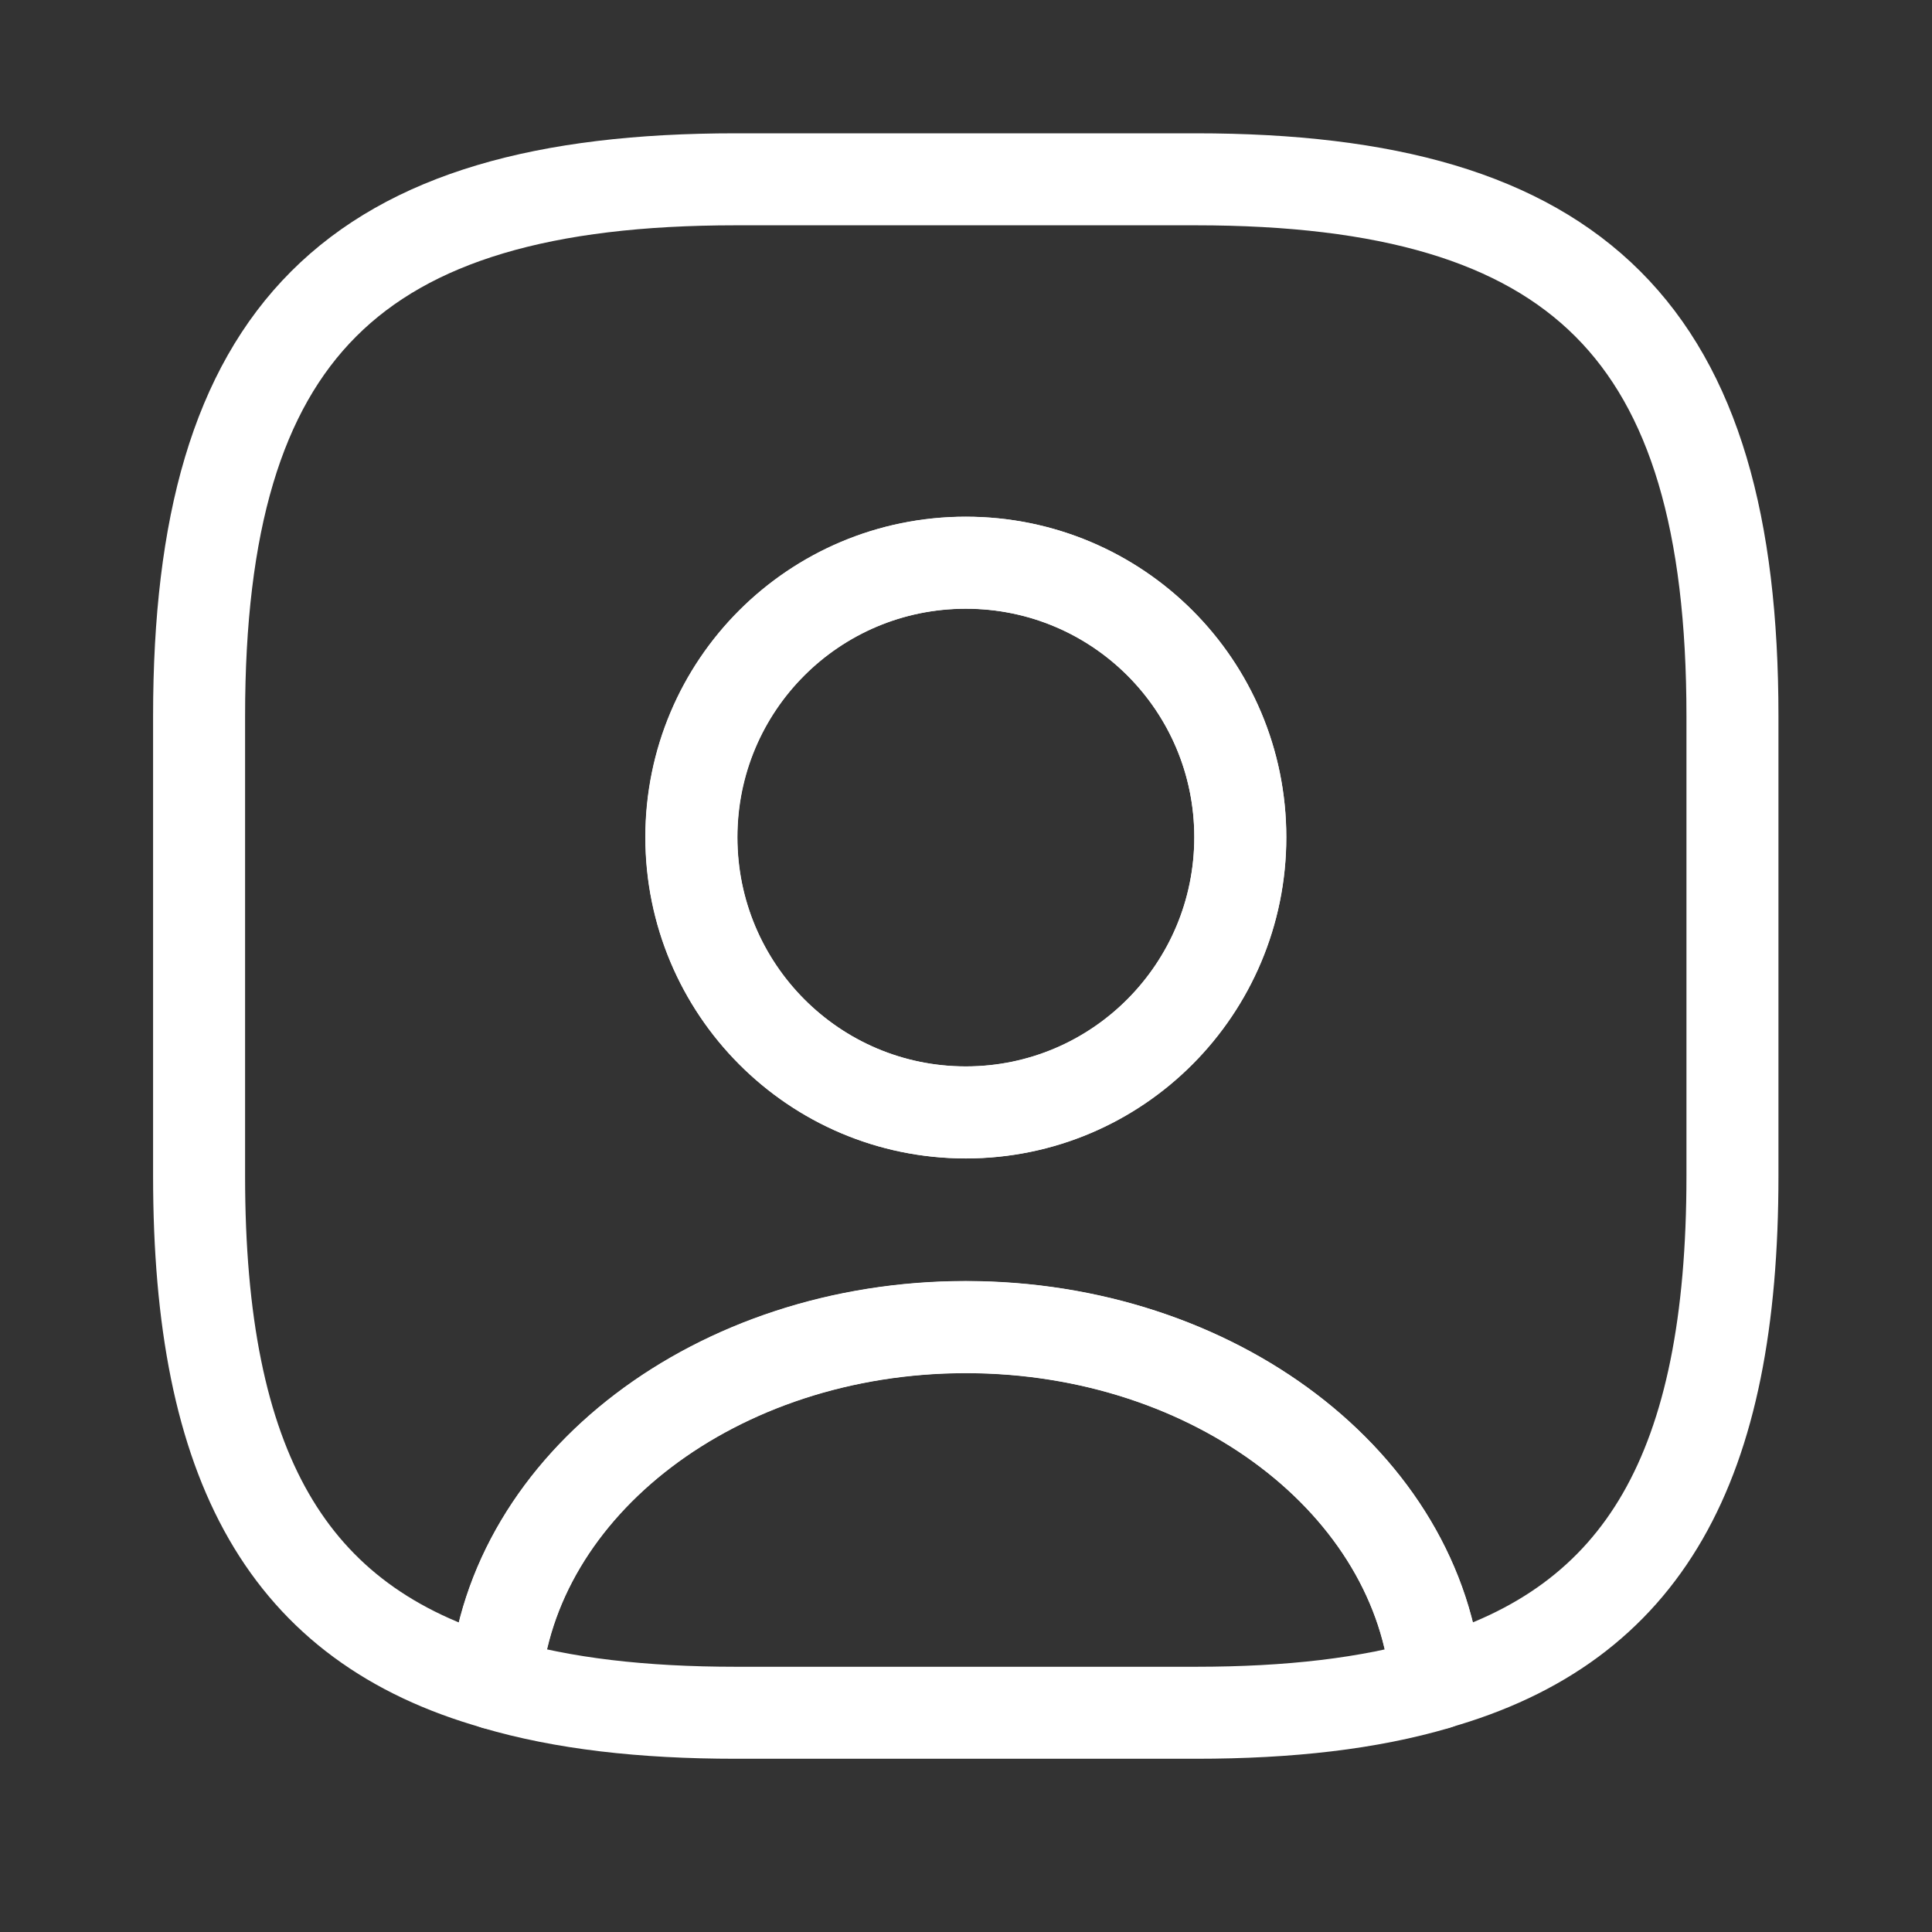 <svg width="21" height="21" viewBox="0 0 21 21" fill="none" xmlns="http://www.w3.org/2000/svg">
<rect x="0" y="0" width="21" height="21" fill="#333333" stroke="none"/>
<path d="M15.616 18.301C14.883 18.517 14.016 18.617 12.999 18.617H7.999C6.983 18.617 6.116 18.517 5.383 18.301C5.566 16.134 7.791 14.426 10.499 14.426C13.208 14.426 15.433 16.134 15.616 18.301Z" stroke="white" stroke-linecap="round" stroke-linejoin="round"/>
<path d="M12.997 1.949H7.997C3.831 1.949 2.164 3.616 2.164 7.783V12.783C2.164 15.933 3.114 17.657 5.381 18.299C5.564 16.133 7.789 14.424 10.497 14.424C13.206 14.424 15.431 16.133 15.614 18.299C17.881 17.657 18.831 15.933 18.831 12.783V7.783C18.831 3.616 17.164 1.949 12.997 1.949ZM10.497 12.091C8.847 12.091 7.514 10.749 7.514 9.099C7.514 7.449 8.847 6.116 10.497 6.116C12.147 6.116 13.481 7.449 13.481 9.099C13.481 10.749 12.147 12.091 10.497 12.091Z" stroke="white" stroke-linecap="round" stroke-linejoin="round"/>
<path d="M13.482 9.101C13.482 10.751 12.149 12.092 10.499 12.092C8.849 12.092 7.516 10.751 7.516 9.101C7.516 7.451 8.849 6.117 10.499 6.117C12.149 6.117 13.482 7.451 13.482 9.101Z" stroke="white" stroke-linecap="round" stroke-linejoin="round"/>
</svg>
